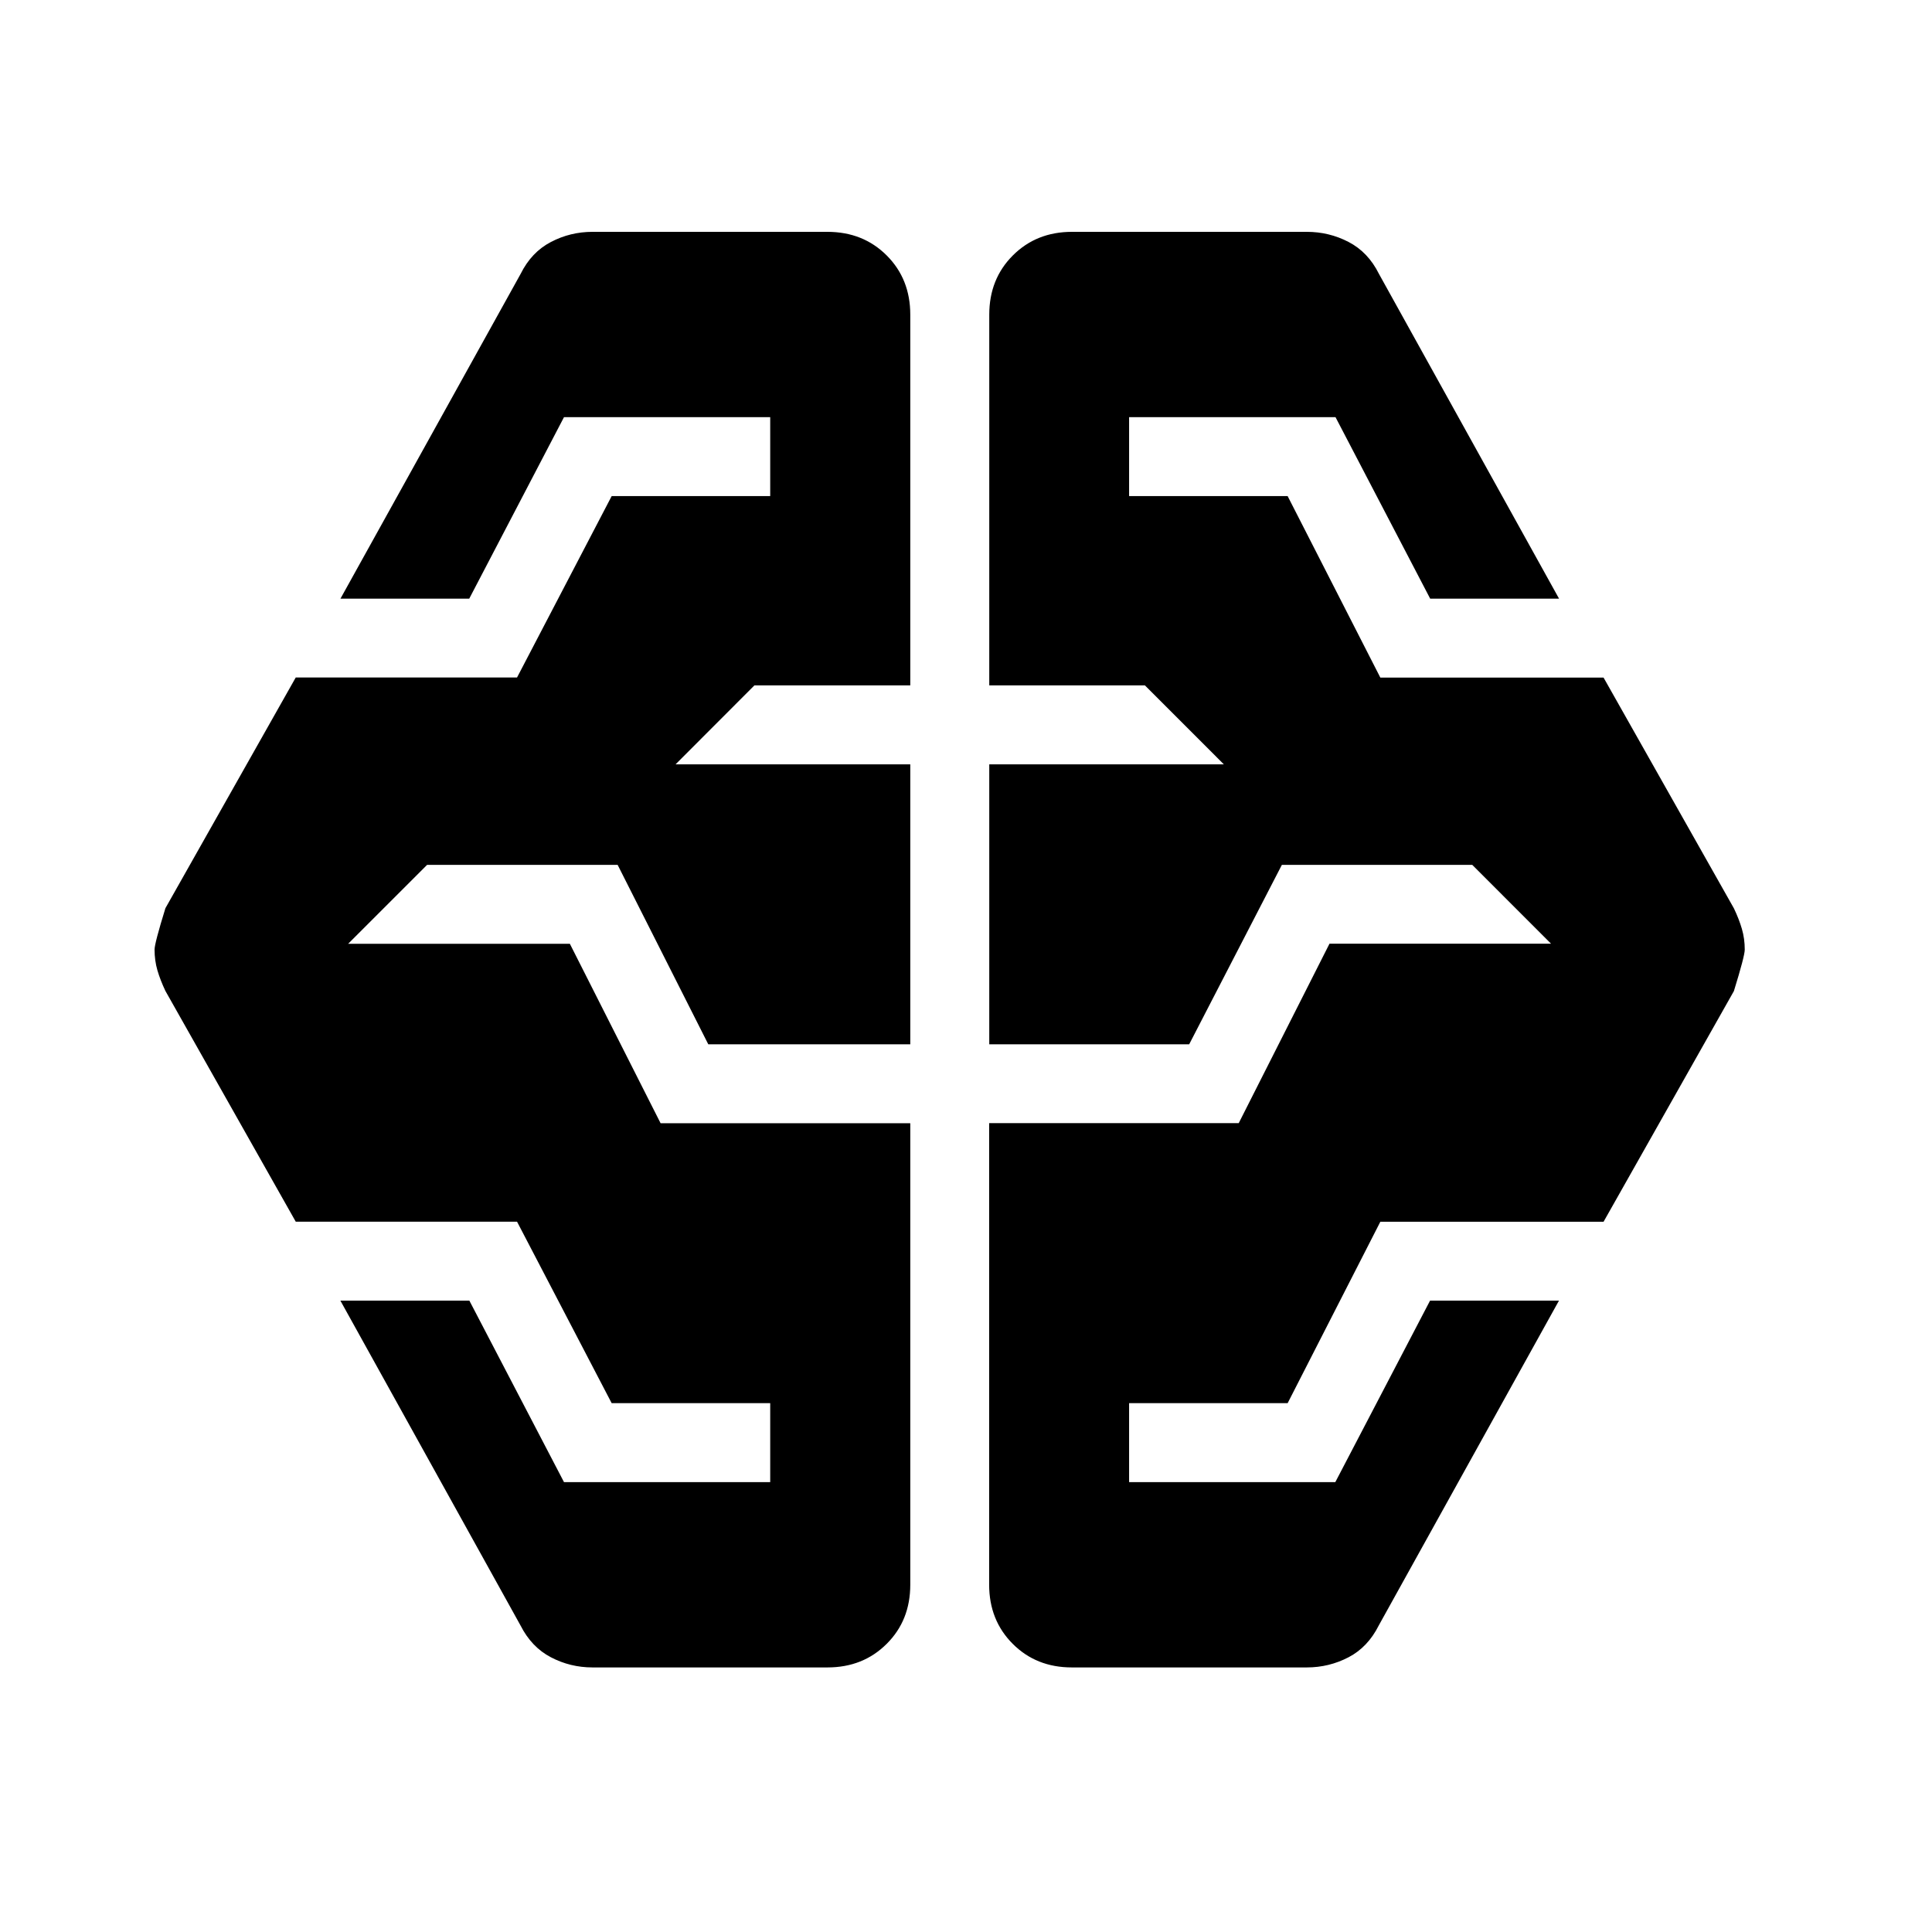 <svg width="50" height="50" viewBox="0 0 50 50" fill="none" xmlns="http://www.w3.org/2000/svg">
<path d="M15.334 43.153C14.95 43.153 14.591 43.065 14.257 42.89C13.922 42.715 13.661 42.441 13.471 42.067L8.809 33.66H12.147L14.596 38.357H19.933V36.314H15.83L13.381 31.617H7.654L4.281 25.646C4.193 25.46 4.124 25.282 4.074 25.113C4.025 24.943 4 24.764 4 24.576C4 24.467 4.094 24.109 4.281 23.504L7.654 17.533H13.381L15.83 12.839H19.933V10.796H14.596L12.144 15.493H8.811L13.474 7.088C13.66 6.713 13.921 6.438 14.257 6.263C14.591 6.088 14.95 6 15.334 6H21.411C22.029 6 22.541 6.204 22.948 6.611C23.355 7.018 23.558 7.529 23.558 8.144V17.738H19.524L17.484 19.781H23.558V27.026H18.33L15.984 22.382H11.054L9.01 24.425H14.748L17.096 29.069H23.558V41.011C23.558 41.627 23.355 42.137 22.948 42.542C22.541 42.949 22.03 43.153 21.414 43.153H15.334ZM27.74 43.153C27.125 43.153 26.614 42.949 26.209 42.542C25.802 42.135 25.599 41.624 25.599 41.008V29.067H32.058L34.407 24.423H40.141L38.101 22.382H33.175L30.776 27.026H25.602V19.781H31.673L29.63 17.738H25.602V8.144C25.602 7.529 25.805 7.018 26.212 6.611C26.619 6.204 27.129 6 27.743 6H33.82C34.206 6 34.567 6.088 34.903 6.263C35.239 6.438 35.5 6.712 35.686 7.086L40.348 15.493H37.013L34.563 10.796H29.221V12.839H33.324L35.723 17.536H41.5L44.873 23.507C44.962 23.693 45.031 23.871 45.08 24.04C45.13 24.21 45.154 24.389 45.154 24.576C45.154 24.686 45.06 25.044 44.873 25.649L41.5 31.619H35.723L33.324 36.314H29.221V38.357H34.558L37.01 33.66H40.346L35.683 42.065C35.495 42.44 35.235 42.715 34.9 42.89C34.564 43.065 34.204 43.153 33.82 43.153H27.74Z" fill="black"/>
</svg>
